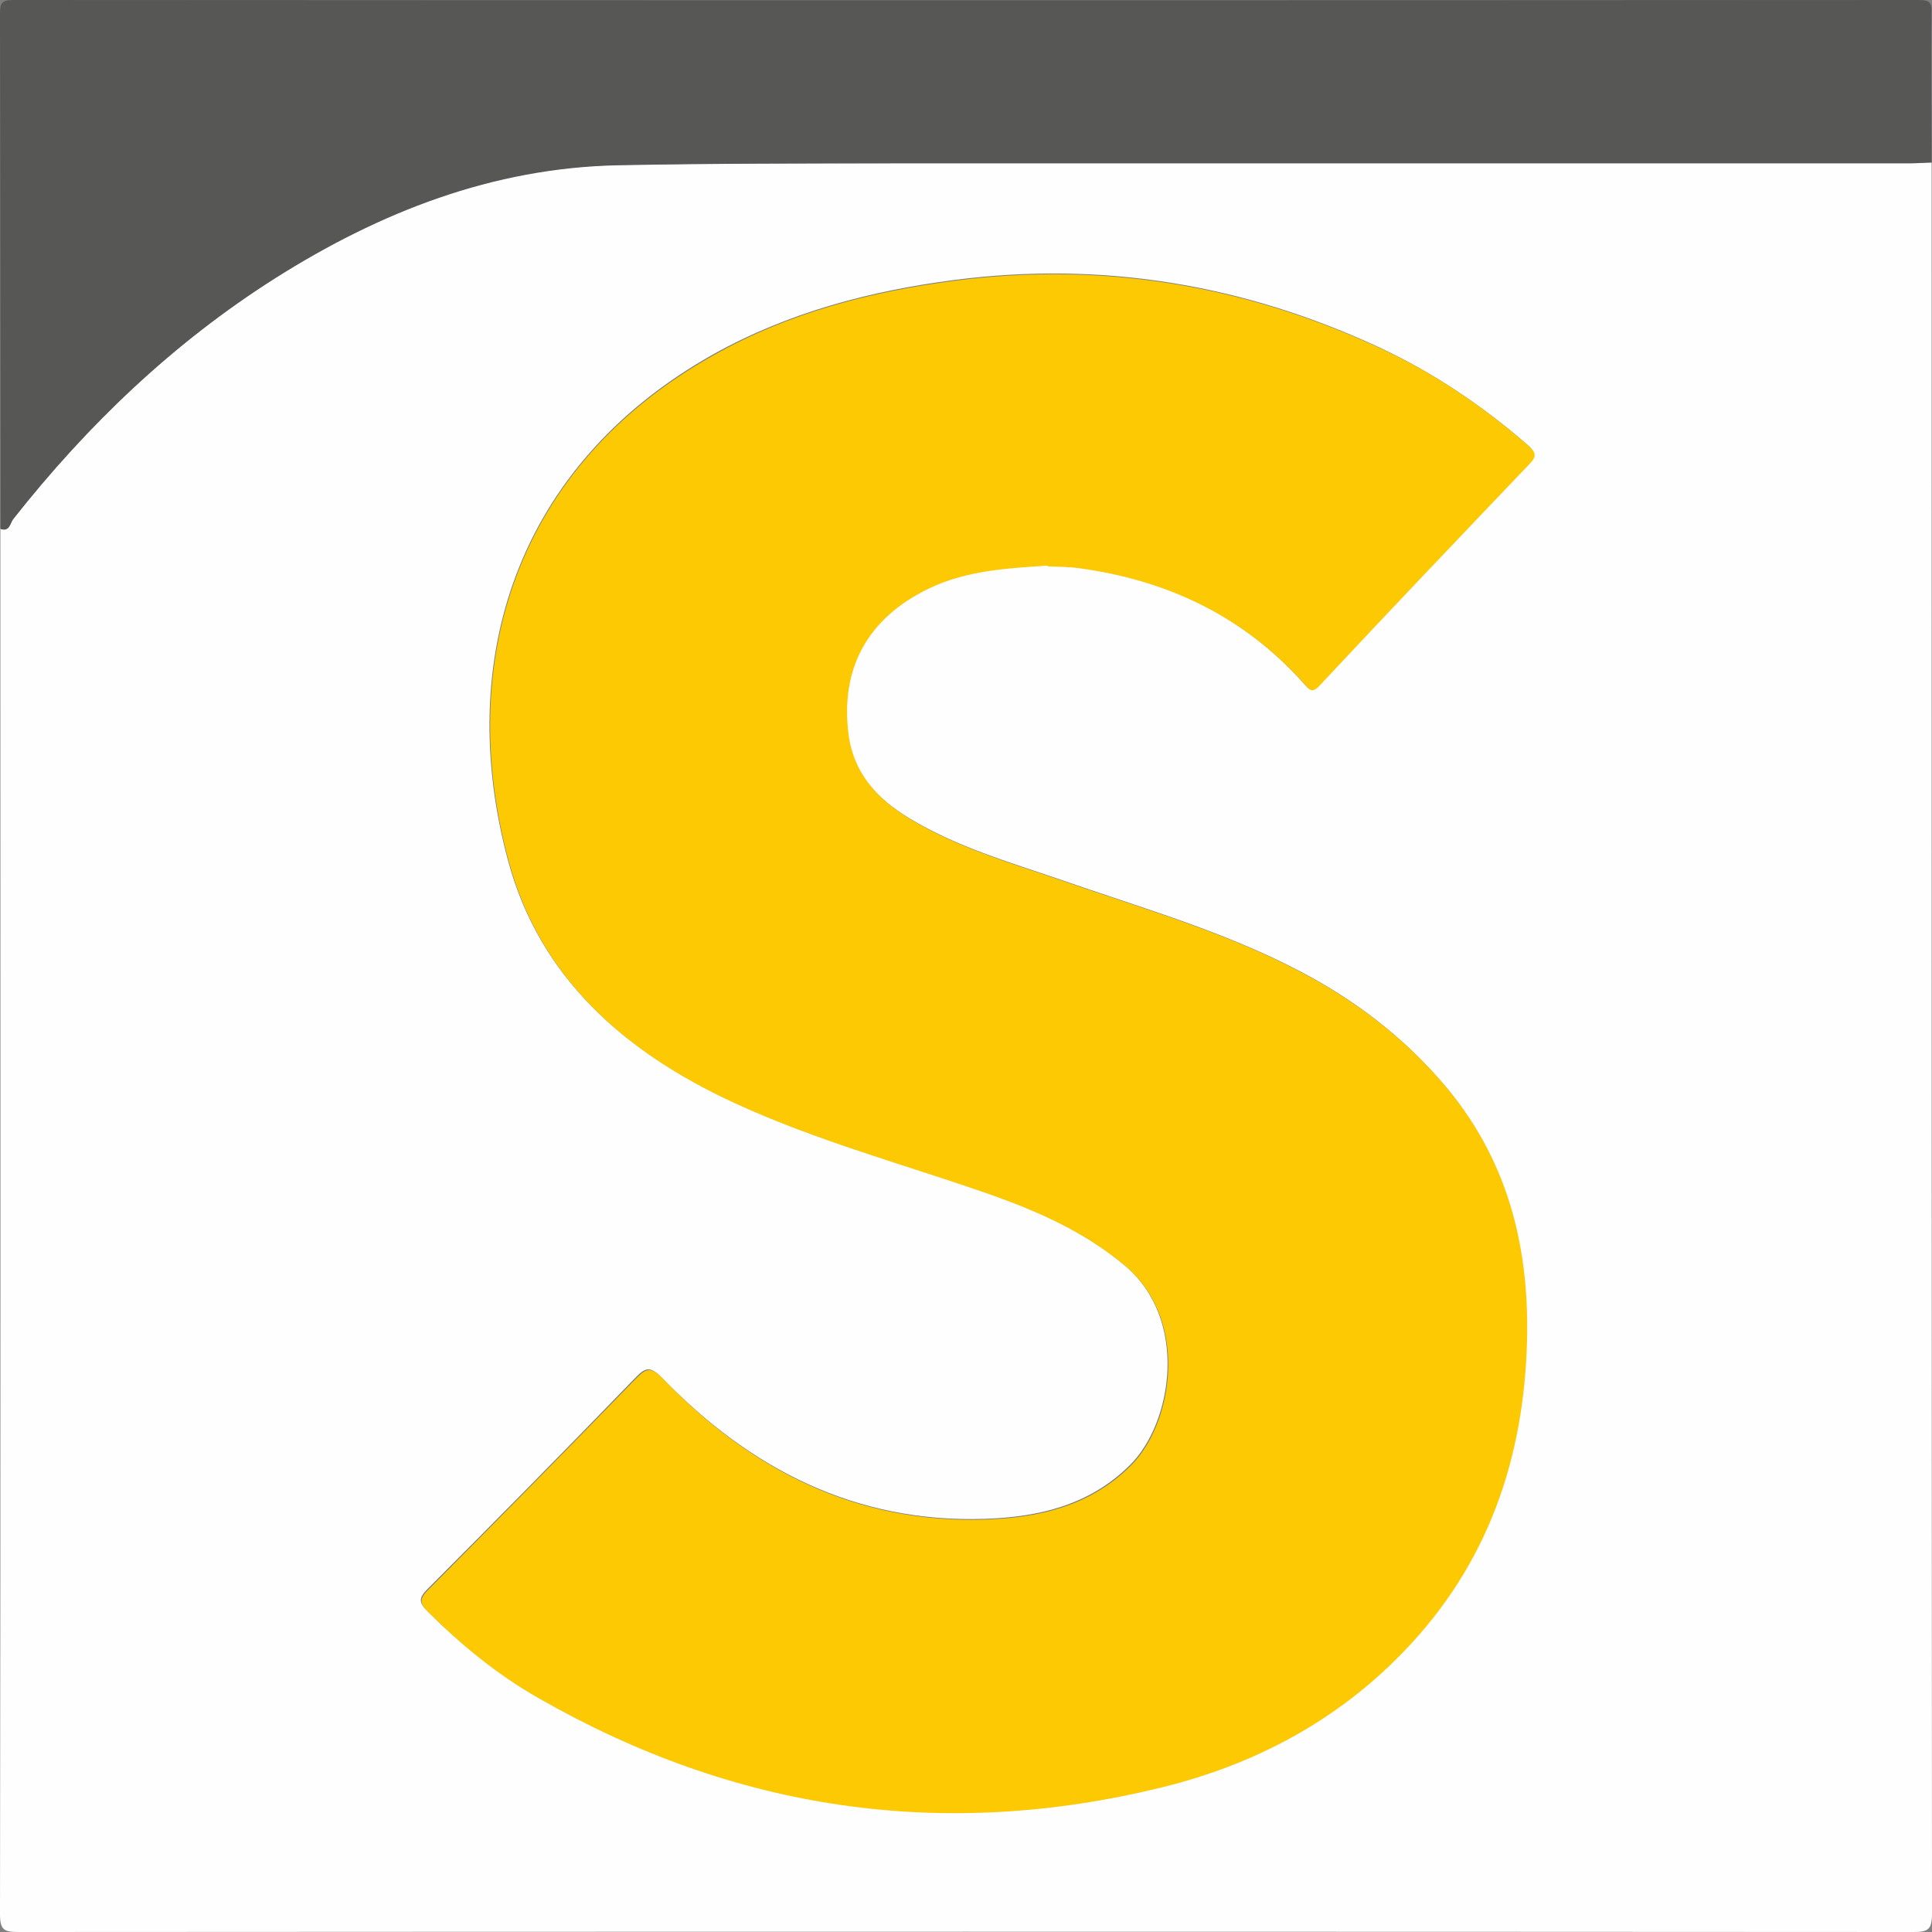 <?xml version="1.0" encoding="UTF-8"?>
<svg xmlns="http://www.w3.org/2000/svg" version="1.1" viewBox="0 0 512 512">
  <rect x="0" y="0" width="512" height="512" fill="#808080" stroke="none"/>
  <defs>
    <style>
      .cls-1 {
        fill: #fdc903;
      }

      .cls-2 {
        fill: #575756;
      }

      .cls-3 {
        fill: #fefefe;
      }
    </style>
  </defs>
  <!-- Generator: Adobe Illustrator 28.6.0, SVG Export Plug-In . SVG Version: 1.2.0 Build 709)  -->
  <g>
    <g id="Ebene_1">
      <g>
        <path class="cls-3" d="M511.9,43.1c0,154.7,0,309.4.1,464.1,0,4.2-1.1,4.8-4.9,4.8-167.4-.1-334.7-.1-502.1,0-3.8,0-5-.4-5-4.7.2-122.4.1-244.8.1-367.2,2.4.8,2.5-1.6,3.3-2.6,19.8-25,42.5-46.8,69.5-63.9,27.7-17.5,57.5-29.2,90.7-29.9,25.5-.5,50.9-.4,76.4-.5,88.6,0,177.2,0,265.8,0,2,0,4-.1,6-.2ZM277.6,149.9c2.7.2,5.5.2,8.3.5,23.4,3.2,43.6,12.8,59.5,30.6,1.3,1.4,2,2.8,4.1.5,18.4-19.7,37-39.2,55.6-58.7,2.1-2.2,1.6-3.2-.4-5-11.9-10.3-24.8-19-39.1-25.7-35.9-16.7-73.4-23-112.7-17.9-22.4,2.9-44,8.6-63.9,19.7-52.3,29.4-68.7,81.3-54.3,134.4,8.4,30.9,30.9,50.4,59.3,63.6,22.2,10.4,45.9,16.6,68.9,24.7,12.6,4.5,24.6,9.9,35,18.6,17.4,14.5,12.7,42,1.6,53-10.7,10.7-24.2,13.8-38.3,14.3-34.3,1.2-62.2-13.1-85.6-37.2-3.4-3.5-4.6-2.9-7.4,0-18.2,18.8-36.5,37.4-55,55.9-2.5,2.5-2,3.7.2,5.9,8.8,8.7,18.3,16.5,29.1,22.7,52,29.8,107.3,38,165.5,23.6,24.3-6,46-17.5,63.6-35.7,22.4-23.2,32.2-51.4,32.9-83.3.5-25.2-5.5-48-22.3-67.5-10.6-12.3-23.2-21.9-37.5-29.4-20.3-10.7-42.2-16.9-63.7-24.4-13.7-4.7-27.6-8.7-40.1-16.3-8.4-5.1-14.8-11.8-16.2-22.2-2.3-17.7,5-31,21.4-38.9,9.9-4.7,20.5-5.4,31.3-6Z"/>
        <path class="cls-2" d="M511.9,43.1c-2,0-4,.2-6,.2-88.6,0-177.2,0-265.8,0-25.5,0-50.9,0-76.4.5-33.2.7-63,12.4-90.7,29.9-27,17.1-49.8,38.9-69.5,63.9-.8,1-.9,3.4-3.3,2.6C.1,94.6.1,49.1,0,3.7,0,1,.3,0,3.5,0c168.3.1,336.6.1,504.9,0,3.1,0,3.6.7,3.5,3.6-.2,13.1,0,26.3,0,39.5Z"/>
        <path class="cls-1" d="M277.6,149.9c-10.8.7-21.4,1.3-31.3,6-16.4,7.9-23.7,21.2-21.4,38.9,1.4,10.3,7.7,17,16.2,22.2,12.5,7.6,26.4,11.6,40.1,16.3,21.5,7.5,43.5,13.7,63.7,24.4,14.3,7.5,26.9,17.1,37.5,29.4,16.8,19.5,22.8,42.3,22.3,67.5-.7,31.9-10.4,60.1-32.9,83.3-17.6,18.2-39.3,29.7-63.6,35.7-58.3,14.4-113.5,6.2-165.5-23.6-10.7-6.1-20.3-13.9-29.1-22.7-2.2-2.1-2.7-3.4-.2-5.9,18.4-18.5,36.8-37.2,55-55.9,2.8-2.9,4.1-3.5,7.4,0,23.3,24.2,51.3,38.4,85.6,37.2,14.1-.5,27.6-3.6,38.3-14.3,11.1-11,15.8-38.5-1.6-53-10.4-8.7-22.4-14.1-35-18.6-23-8.1-46.7-14.4-68.9-24.7-28.4-13.2-50.9-32.7-59.3-63.6-14.4-53.2,1.9-105.1,54.3-134.4,19.9-11.2,41.5-16.8,63.9-19.7,39.3-5.1,76.9,1.3,112.7,17.9,14.3,6.6,27.2,15.4,39.1,25.7,2,1.8,2.6,2.8.4,5-18.6,19.5-37.2,39-55.6,58.7-2.1,2.3-2.8.9-4.1-.5-15.9-17.8-36.1-27.4-59.5-30.6-2.8-.4-5.6-.4-8.3-.5Z"/>
      </g>
    </g>
  </g>
</svg>